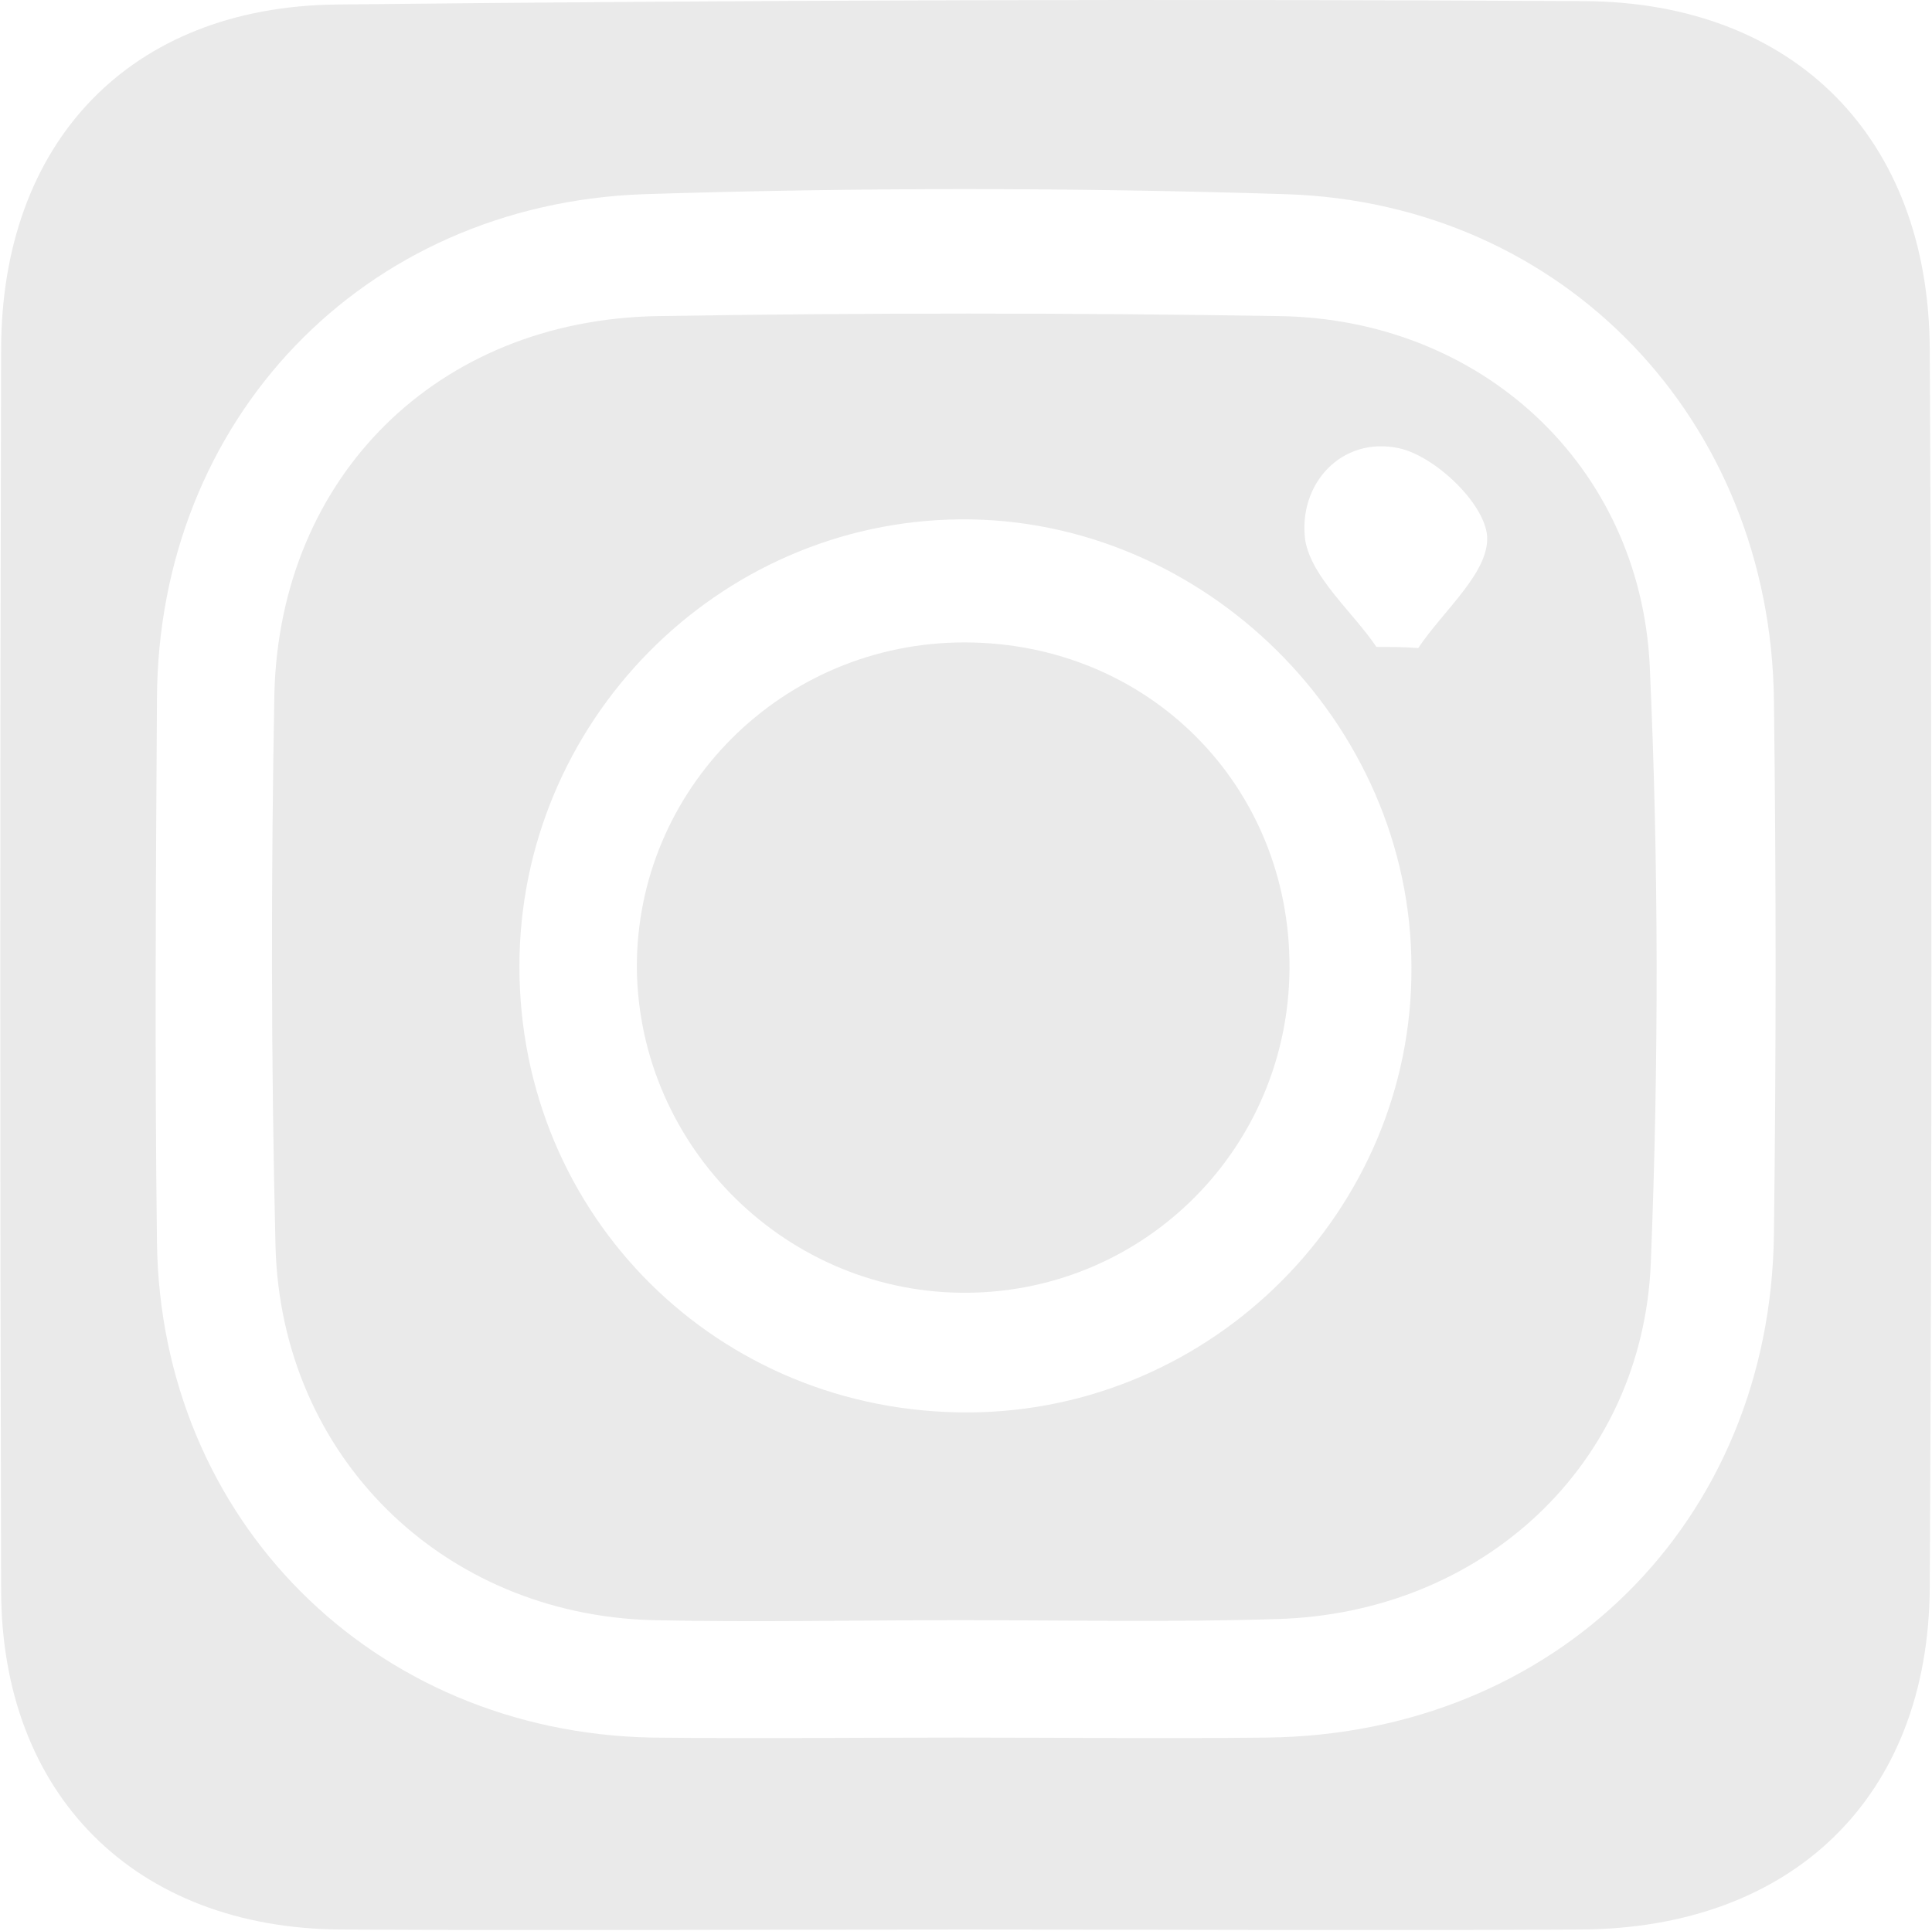 <?xml version="1.0" encoding="utf-8"?>
<!-- Generator: Adobe Illustrator 23.0.2, SVG Export Plug-In . SVG Version: 6.00 Build 0)  -->
<svg version="1.1" id="Capa_1" xmlns="http://www.w3.org/2000/svg" xmlns:xlink="http://www.w3.org/1999/xlink" x="0px" y="0px"
	 viewBox="0 0 17.11 17.1" style="enable-background:new 0 0 17.11 17.1;" xml:space="preserve">
<style type="text/css">
	.st0{fill:#EAEAEA;}
	.st1{opacity:0.4;}
	.st2{clip-path:url(#SVGID_2_);}
	.st3{opacity:0.4;fill:none;stroke:#000000;stroke-miterlimit:10;}
	.st4{fill:#069DE4;stroke:#069DE4;stroke-width:2;stroke-miterlimit:10;}
	.st5{fill:#069DE4;stroke:#069DE4;stroke-width:0.5;stroke-miterlimit:10;}
	.st6{opacity:0.4;fill:#898989;}
	.st7{fill:#069DE4;}
	.st8{opacity:0.72;fill:#EAEAEA;}
	.st9{clip-path:url(#SVGID_18_);}
	.st10{fill:#069DE4;stroke:#000000;stroke-width:1.5;stroke-miterlimit:10;}
	.st11{fill:#FFFFFF;stroke:#000000;stroke-width:1.5;stroke-miterlimit:10;}
	.st12{stroke:#000000;stroke-width:0.5;stroke-miterlimit:10;}
	.st13{stroke:#000000;stroke-width:0.6;stroke-miterlimit:10;}
	.st14{fill:#FFFFFF;}
	.st15{fill:none;stroke:#069DE4;stroke-width:2;stroke-miterlimit:10;}
	.st16{clip-path:url(#SVGID_30_);}
	.st17{clip-path:url(#SVGID_34_);}
	.st18{clip-path:url(#SVGID_36_);}
	.st19{opacity:0.4;fill:#606060;}
	.st20{stroke:#000000;stroke-width:2;stroke-miterlimit:10;}
	.st21{fill:none;}
	.st22{clip-path:url(#SVGID_64_);}
	.st23{clip-path:url(#SVGID_70_);}
	.st24{clip-path:url(#SVGID_76_);}
	.st25{clip-path:url(#SVGID_82_);}
	.st26{clip-path:url(#SVGID_86_);}
</style>
<g>
	<path class="st0" d="M8.55,17.09c-1.84,0-3.69,0.01-5.53,0c-1.82-0.01-3.01-1.19-3.01-3.01C0,10.42,0,6.76,0.01,3.1
		c0-1.84,1.14-3.04,2.97-3.06C6.66,0,10.35-0.01,14.03,0.01c1.86,0.01,3.05,1.21,3.06,3.08c0.02,3.66,0.02,7.32,0,10.97
		c-0.01,1.86-1.22,3.02-3.09,3.03C12.18,17.1,10.36,17.09,8.55,17.09z M8.49,15.39c0.91,0,1.82,0.01,2.73,0
		c2.56-0.03,4.46-1.91,4.49-4.46c0.02-1.58,0.02-3.15,0-4.73c-0.03-2.47-1.85-4.4-4.32-4.48c-1.9-0.06-3.8-0.06-5.69,0
		C3.21,1.81,1.4,3.72,1.39,6.19c-0.01,1.6-0.02,3.21,0,4.81c0.03,2.46,1.91,4.34,4.38,4.39C6.68,15.4,7.59,15.39,8.49,15.39z"/>
	<path class="st0" d="M8.5,14.35c-0.91,0-1.82,0.02-2.72,0c-1.86-0.05-3.29-1.45-3.34-3.31C2.4,9.4,2.4,7.77,2.43,6.14
		C2.48,4.22,3.87,2.84,5.81,2.8c1.84-0.03,3.69-0.03,5.53,0c1.78,0.03,3.18,1.32,3.27,3.09c0.08,1.76,0.08,3.53,0.01,5.29
		c-0.07,1.8-1.5,3.11-3.31,3.16C10.37,14.37,9.44,14.35,8.5,14.35z M8.58,12.51c2.16-0.01,3.93-1.79,3.92-3.94
		c0-2.17-1.84-3.99-4-3.97C6.35,4.62,4.6,6.4,4.6,8.56C4.6,10.77,6.36,12.52,8.58,12.51z M12.19,5.73c0.12,0,0.25,0,0.37,0.01
		c0.22-0.33,0.63-0.67,0.61-0.99c-0.02-0.29-0.46-0.71-0.78-0.78c-0.51-0.11-0.9,0.32-0.83,0.82C11.62,5.12,11.98,5.42,12.19,5.73z"
		/>
	<path class="st0" d="M8.54,5.69c1.63,0,2.89,1.27,2.88,2.89c-0.01,1.58-1.27,2.85-2.84,2.87c-1.6,0.02-2.92-1.28-2.94-2.87
		C5.63,6.99,6.93,5.69,8.54,5.69z"/>
</g>
</svg>
